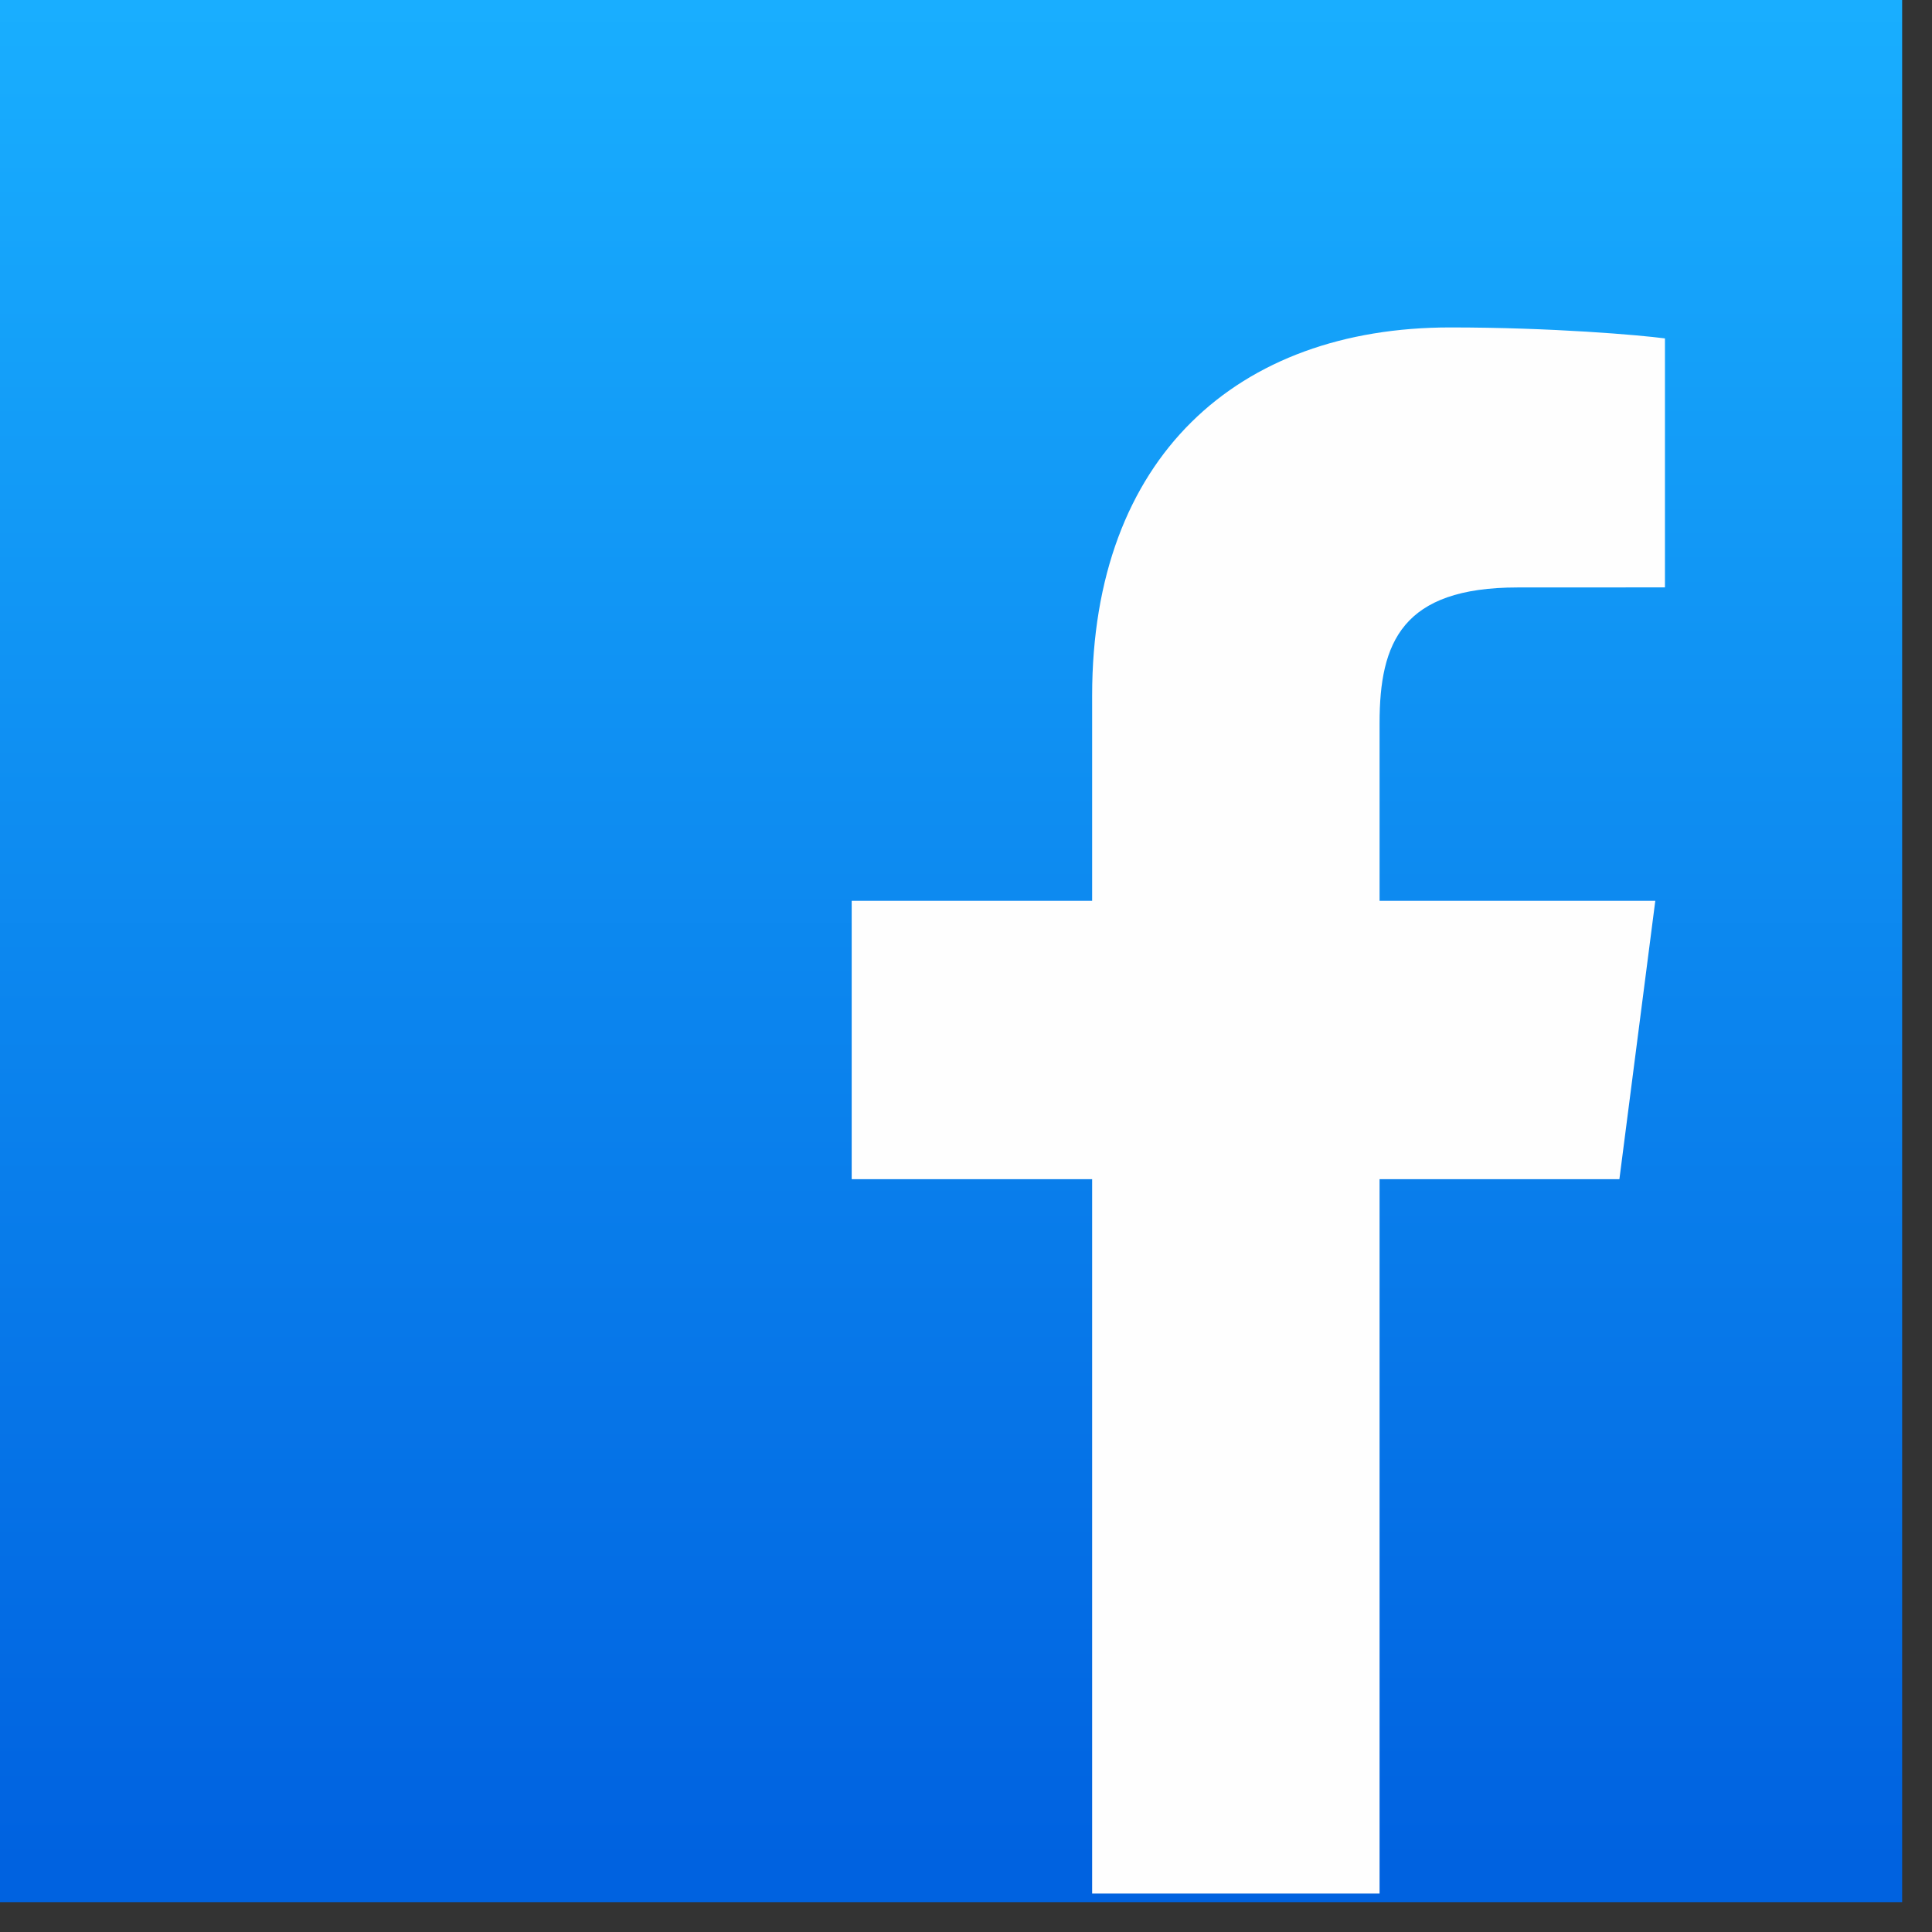 <svg viewBox="0 0 31 31" xmlns="http://www.w3.org/2000/svg" fill-rule="evenodd" clip-rule="evenodd" stroke-linejoin="round" stroke-miterlimit="2"><rect x="0" y="0" width="31" height="31" fill="#333333" stroke="none"/><path fill="url(#_Linear1)" d="M0 0H30.521V30.521H0z"/><path d="M25.984 18.921l.576-4.467h-4.424v-2.853c0-1.293.361-2.175 2.215-2.175l2.364-.001V5.43c-.408-.054-1.811-.176-3.447-.176-3.41 0-5.744 2.082-5.744 5.906v3.294h-3.858v4.467h3.858v11.462h4.612V18.921h3.848z" fill="#fefefe" fill-rule="nonzero"/><defs><linearGradient id="_Linear1" x2="1" gradientUnits="userSpaceOnUse" gradientTransform="matrix(0 -29.629 29.465 0 15.26 29.63)"><stop offset="0" stop-color="#0062e0"/><stop offset="1" stop-color="#19afff"/></linearGradient></defs></svg>